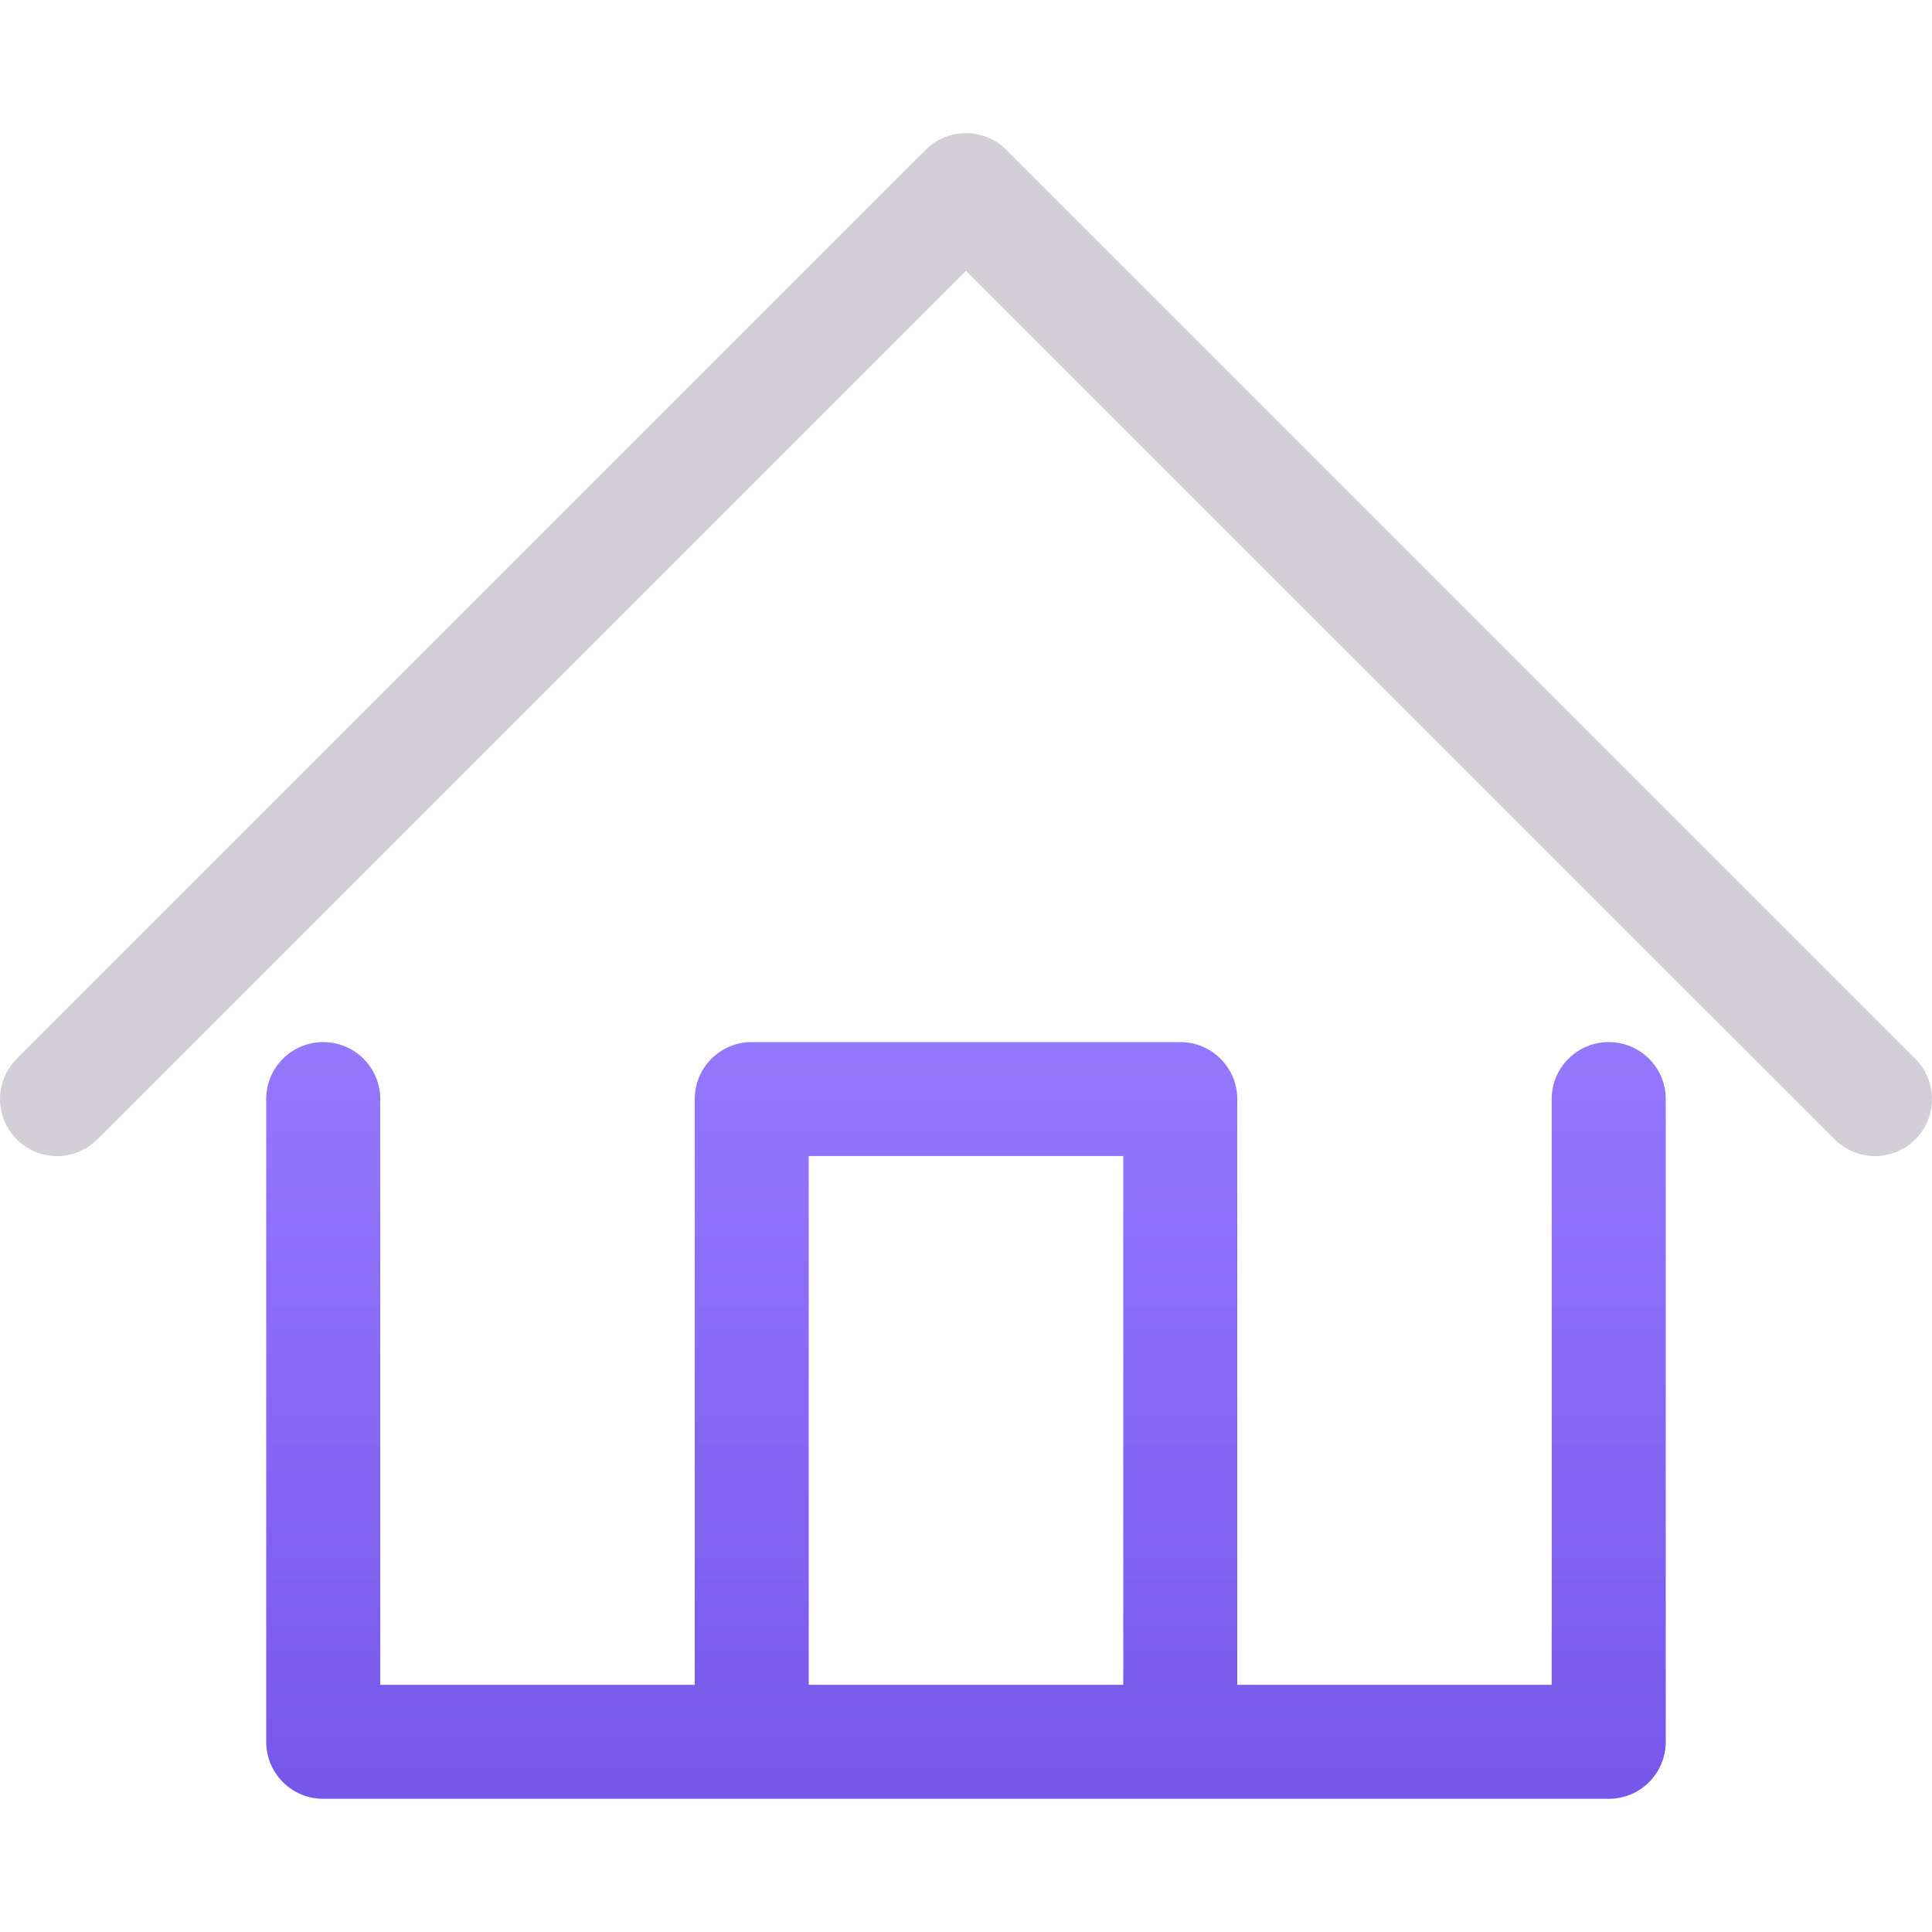 <svg width="32" height="32" viewBox="0 0 32 32" fill="none" xmlns="http://www.w3.org/2000/svg">
<path d="M26.646 17.26C26.124 17.26 25.701 17.683 25.701 18.204V27.906H20.493V18.204C20.493 17.683 20.07 17.26 19.549 17.26H12.451C11.929 17.26 11.507 17.683 11.507 18.204V27.906H6.298V18.204C6.298 17.683 5.875 17.26 5.353 17.26C4.832 17.26 4.409 17.683 4.409 18.204V28.85C4.409 29.372 4.832 29.794 5.353 29.794H12.451H19.549H26.646C27.167 29.794 27.59 29.372 27.59 28.85V18.204C27.59 17.683 27.167 17.26 26.646 17.26ZM13.395 27.906V19.148H18.605V27.906H13.395Z" fill="url(#paint0_linear_4388_2664)"/>
<path d="M31.723 17.537L16.667 2.482C16.298 2.113 15.7 2.113 15.332 2.482L0.277 17.537C-0.092 17.905 -0.092 18.503 0.277 18.872C0.645 19.241 1.243 19.241 1.612 18.872L15.999 4.485L30.388 18.872C30.573 19.056 30.814 19.149 31.056 19.149C31.297 19.149 31.539 19.056 31.724 18.872C32.092 18.503 32.092 17.905 31.723 17.537Z" fill="#D2D0D6"/>
<defs>
<linearGradient id="paint0_linear_4388_2664" x1="16" y1="17.26" x2="16" y2="29.794" gradientUnits="userSpaceOnUse">
<stop stop-color="#9479FF"/>
<stop offset="1" stop-color="#7558EA"/>
</linearGradient>
</defs>
</svg>
